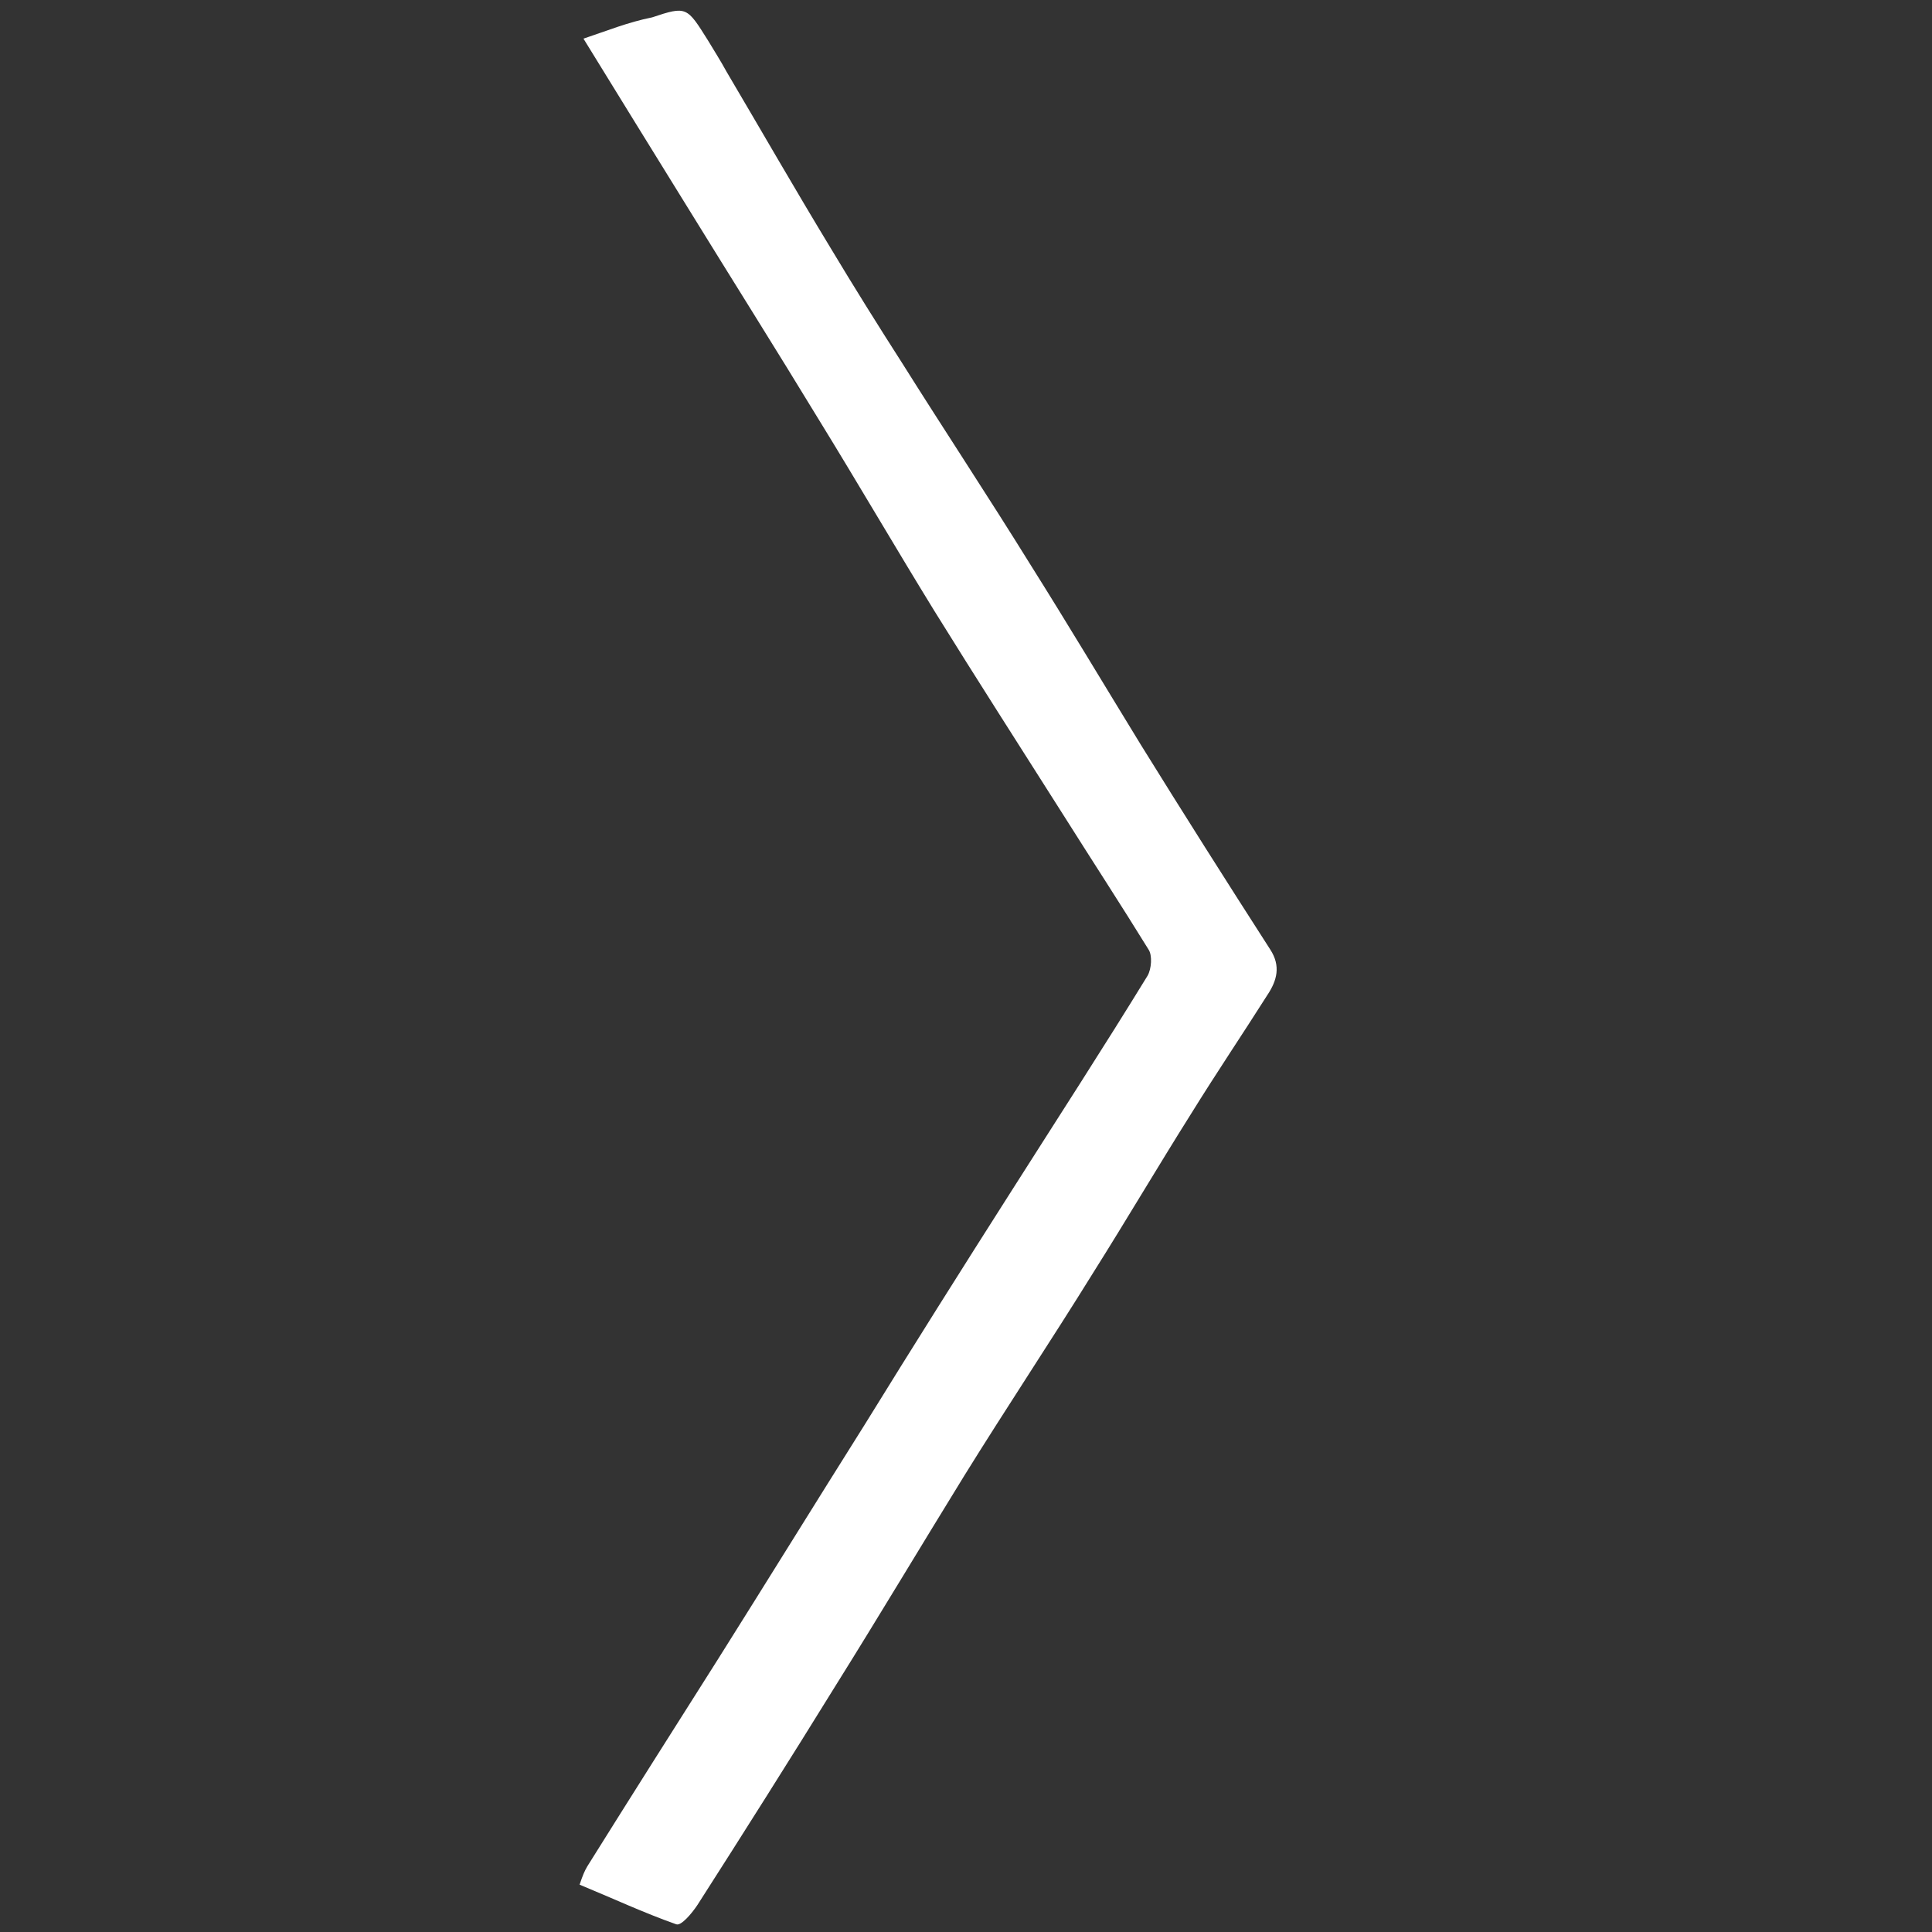 <?xml version="1.0" encoding="utf-8"?>

<!-- Generator: Adobe Illustrator 19.1.0, SVG Export Plug-In . SVG Version: 6.00 Build 0)  -->

<svg version="1.1" id="Layer_1" xmlns="http://www.w3.org/2000/svg" xmlns:xlink="http://www.w3.org/1999/xlink" x="0px" y="0px"

	 viewBox="-320 198.3 200 200" style="enable-background:new -320 198.3 200 200;" xml:space="preserve">

<rect x="-320" y="198.3" width="200" height="200" fill="#333333" stroke="none"/>

<style type="text/css">

	.st0{fill:#FFFFFF;}

</style>

<path class="st0" d="M-259.6,202.3c3.7,6,7.2,11.7,10.8,17.5c4.5,7.3,9.1,14.6,13.6,22c4,6.5,7.9,13.2,11.9,19.7

	c4.4,7.1,8.9,14.1,13.4,21.2c2.9,4.6,5.9,9.2,8.8,13.9c0.4,0.6,0.3,2-0.1,2.7c-4.6,7.5-9.4,14.9-14.1,22.3

	c-5.1,8-10.2,16.1-15.2,24.2c-5.1,8.1-10.1,16.2-15.2,24.3c-4.5,7.1-9,14.2-13.5,21.4c-0.3,0.5-0.5,1-0.8,1.9

	c3.4,1.4,6.6,2.9,10,4.1c0.5,0.2,1.6-1.1,2.2-2c4.8-7.5,9.6-15.1,14.3-22.7c4.5-7.2,8.8-14.4,13.3-21.7c4.4-7.1,9-14,13.4-21.1

	c3.4-5.4,6.7-11,10.1-16.4c2.6-4.2,5.3-8.2,7.9-12.3c1-1.5,1.4-3,0.3-4.7c-4.5-7-9-14.1-13.4-21.2c-3.8-6.2-7.5-12.4-11.4-18.6

	c-4.4-7.1-8.9-13.9-13.3-20.9c-2.5-3.9-5-7.9-7.4-11.9c-3.7-6.1-7.2-12.2-10.8-18.3c-0.6-1.1-1.3-2.2-1.9-3.2

	c-2.2-3.5-2.2-3.6-5.8-2.4C-255,200.6-257.2,201.5-259.6,202.3z"/>

</svg>

